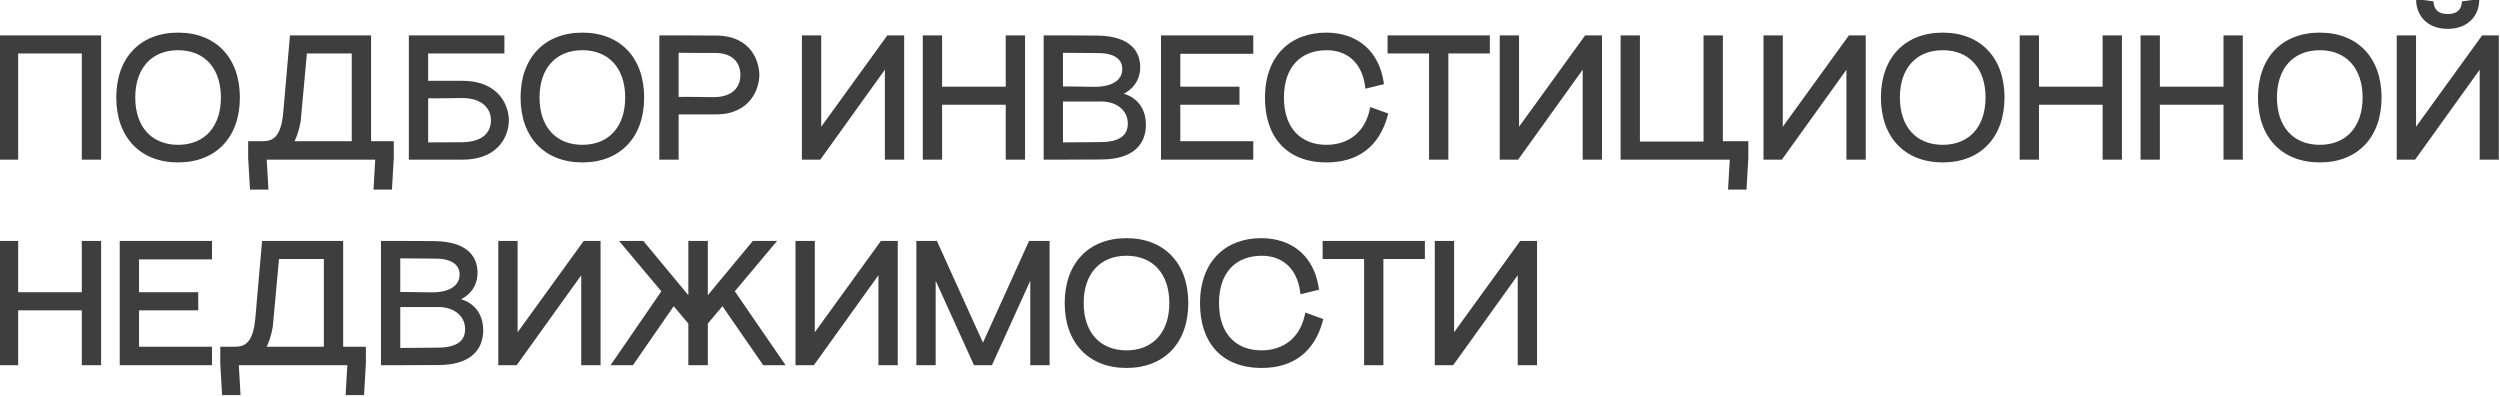 <?xml version="1.0" encoding="UTF-8"?> <svg xmlns="http://www.w3.org/2000/svg" width="523" height="83" viewBox="0 0 523 83" fill="none"><mask id="path-1-outside-1_612_43" maskUnits="userSpaceOnUse" x="-1" y="-1" width="524" height="84" fill="black"><rect fill="white" x="-1" y="-1" width="524" height="84"></rect><path d="M0.16 7.8H20.752V33H17.512V10.788H3.4V33H0.16V7.8ZM37.254 33.576C29.55 33.576 24.726 28.5 24.726 20.4C24.726 12.3 29.55 7.224 37.254 7.224C44.958 7.224 49.782 12.3 49.782 20.4C49.782 28.5 44.958 33.576 37.254 33.576ZM27.894 20.4C27.894 26.736 31.494 30.696 37.254 30.696C43.014 30.696 46.614 26.736 46.614 20.4C46.614 14.064 43.014 10.104 37.254 10.104C31.494 10.104 27.894 14.064 27.894 20.4ZM61.027 7.8H77.227V29.94H81.979V33L81.619 39.264H78.559L78.919 33H55.375L55.735 39.264H52.675L52.315 33V29.94H54.943C57.319 29.94 59.191 28.932 59.659 23.496L61.027 7.8ZM60.955 29.94H73.987V10.788H63.835L62.503 25.332C62.143 27.348 61.603 28.824 60.955 29.94ZM85.931 33V7.8H105.119V10.788H89.171V17.304H96.659C104.399 17.304 106.055 22.56 106.055 25.224C106.055 27.348 104.795 33 96.659 33H85.931ZM89.171 30.192C92.447 30.156 96.551 30.156 96.659 30.156C101.627 30.084 103.103 27.564 103.103 25.152C103.103 22.632 101.267 20.112 96.659 20.112C95.471 20.112 91.007 20.22 89.171 20.148V30.192ZM121.83 33.576C114.126 33.576 109.302 28.5 109.302 20.4C109.302 12.3 114.126 7.224 121.83 7.224C129.534 7.224 134.358 12.3 134.358 20.4C134.358 28.5 129.534 33.576 121.83 33.576ZM112.47 20.4C112.47 26.736 116.07 30.696 121.83 30.696C127.59 30.696 131.19 26.736 131.19 20.4C131.19 14.064 127.59 10.104 121.83 10.104C116.07 10.104 112.47 14.064 112.47 20.4ZM138.331 7.8H141.571L149.779 7.836C157.195 7.872 158.455 13.452 158.455 15.684C158.455 18.24 156.799 23.532 149.779 23.532H141.571V33H138.331V7.8ZM141.571 20.688C143.479 20.616 148.339 20.724 149.239 20.724C153.739 20.724 155.287 18.204 155.287 15.684C155.287 13.272 153.883 10.752 149.779 10.68C149.707 10.68 144.955 10.68 141.571 10.644V20.688ZM188.752 7.8V33H185.512V13.344L171.4 33H168.16V7.8H171.4V27.744L185.836 7.8H188.752ZM193.446 7.8H196.686V18.528H210.798V7.8H214.038V33H210.798V21.516H196.686V33H193.446V7.8ZM218.732 7.8H221.972L229.316 7.836C236.912 7.872 238.136 11.58 238.136 14.064C238.136 17.448 235.616 19.248 233.564 19.752C236.48 19.932 239.324 21.948 239.324 26.088C239.324 29.616 237.236 32.928 230.432 32.964L221.972 33H218.732V7.8ZM221.972 30.192C225.356 30.156 229.676 30.156 230.684 30.12C233.276 30.048 236.336 29.256 236.336 25.872C236.336 22.848 233.852 20.832 230.324 20.832C227.192 20.832 223.52 20.868 221.972 20.832V30.192ZM221.972 18.492C223.664 18.456 227.552 18.564 228.956 18.564C233.204 18.564 235.184 16.8 235.184 14.424C235.184 11.76 232.664 10.788 230.324 10.716C229.388 10.68 224.996 10.68 221.972 10.644V18.492ZM243.28 7.8H261.784V10.86H246.52V18.528H258.904V21.516H246.52V29.94H261.784V33H243.28V7.8ZM285.985 18.06C285.301 12.768 281.917 10.104 277.561 10.104C271.945 10.104 268.201 13.74 268.201 20.4C268.201 27.204 272.089 30.696 277.489 30.696C282.457 30.696 285.949 27.744 286.957 22.92L289.945 24C288.217 30.408 283.897 33.576 277.525 33.576C269.281 33.576 265.033 28.32 265.033 20.472C265.033 11.58 270.505 7.224 277.417 7.224C283.753 7.224 288.109 10.896 289.081 17.304L285.985 18.06ZM311.272 7.8V10.788H302.596V33H299.356V10.788H290.68V7.8H311.272ZM334.737 7.8V33H331.497V13.344L317.385 33H314.145V7.8H317.385V27.744L331.821 7.8H334.737ZM339.43 33V7.8H342.67V30.012H356.782V7.8H360.022V29.94H365.35V33L364.99 39.264H361.93L362.29 33H339.43ZM389.914 7.8V33H386.674V13.344L372.562 33H369.322V7.8H372.562V27.744L386.998 7.8H389.914ZM406.416 33.576C398.712 33.576 393.888 28.5 393.888 20.4C393.888 12.3 398.712 7.224 406.416 7.224C414.12 7.224 418.944 12.3 418.944 20.4C418.944 28.5 414.12 33.576 406.416 33.576ZM397.056 20.4C397.056 26.736 400.656 30.696 406.416 30.696C412.176 30.696 415.776 26.736 415.776 20.4C415.776 14.064 412.176 10.104 406.416 10.104C400.656 10.104 397.056 14.064 397.056 20.4ZM422.917 7.8H426.157V18.528H440.269V7.8H443.509V33H440.269V21.516H426.157V33H422.917V7.8ZM448.203 7.8H451.443V18.528H465.555V7.8H468.795V33H465.555V21.516H451.443V33H448.203V7.8ZM485.296 33.576C477.592 33.576 472.768 28.5 472.768 20.4C472.768 12.3 477.592 7.224 485.296 7.224C493 7.224 497.824 12.3 497.824 20.4C497.824 28.5 493 33.576 485.296 33.576ZM475.936 20.4C475.936 26.736 479.536 30.696 485.296 30.696C491.056 30.696 494.656 26.736 494.656 20.4C494.656 14.064 491.056 10.104 485.296 10.104C479.536 10.104 475.936 14.064 475.936 20.4ZM522.39 7.8V33H519.15V13.344L505.038 33H501.798V7.8H505.038V27.744L519.474 7.8H522.39ZM505.866 0.276L508.71 0.636C508.89 2.184 509.826 3.336 512.058 3.336C514.29 3.336 515.226 2.22 515.406 0.636L518.25 0.276C518.142 2.868 516.27 5.64 512.058 5.64C507.846 5.64 505.974 2.868 505.866 0.276ZM0.16 50.8H3.4V61.528H17.512V50.8H20.752V76H17.512V64.516H3.4V76H0.16V50.8ZM25.446 50.8H43.95V53.86H28.686V61.528H41.07V64.516H28.686V72.94H43.95V76H25.446V50.8ZM55.191 50.8H71.391V72.94H76.143V76L75.783 82.264H72.723L73.083 76H49.539L49.899 82.264H46.839L46.479 76V72.94H49.107C51.483 72.94 53.355 71.932 53.823 66.496L55.191 50.8ZM55.119 72.94H68.151V53.788H57.999L56.667 68.332C56.307 70.348 55.767 71.824 55.119 72.94ZM80.096 50.8H83.335L90.68 50.836C98.275 50.872 99.499 54.58 99.499 57.064C99.499 60.448 96.98 62.248 94.927 62.752C97.844 62.932 100.687 64.948 100.687 69.088C100.687 72.616 98.6 75.928 91.796 75.964L83.335 76H80.096V50.8ZM83.335 73.192C86.719 73.156 91.04 73.156 92.047 73.12C94.639 73.048 97.7 72.256 97.7 68.872C97.7 65.848 95.216 63.832 91.688 63.832C88.555 63.832 84.883 63.868 83.335 63.832V73.192ZM83.335 61.492C85.028 61.456 88.915 61.564 90.32 61.564C94.567 61.564 96.547 59.8 96.547 57.424C96.547 54.76 94.028 53.788 91.688 53.716C90.751 53.68 86.359 53.68 83.335 53.644V61.492ZM125.235 50.8V76H121.995V56.344L107.883 76H104.643V50.8H107.883V70.744L122.319 50.8H125.235ZM144.401 50.8H147.677V62.86L157.685 50.8H161.717L153.221 60.916L163.589 76H159.881L151.169 63.4L147.677 67.54V76H144.401V67.54L140.909 63.4L132.197 76H128.489L138.857 60.916L130.361 50.8H134.393L144.401 62.86V50.8ZM187.408 50.8V76H184.168V56.344L170.056 76H166.816V50.8H170.056V70.744L184.492 50.8H187.408ZM192.102 50.8H195.738L205.638 72.652L215.538 50.8H219.174V76H215.934V56.884L207.258 76H204.018L195.342 56.884V76H192.102V50.8ZM235.664 76.576C227.96 76.576 223.136 71.5 223.136 63.4C223.136 55.3 227.96 50.224 235.664 50.224C243.368 50.224 248.192 55.3 248.192 63.4C248.192 71.5 243.368 76.576 235.664 76.576ZM226.304 63.4C226.304 69.736 229.904 73.696 235.664 73.696C241.424 73.696 245.024 69.736 245.024 63.4C245.024 57.064 241.424 53.104 235.664 53.104C229.904 53.104 226.304 57.064 226.304 63.4ZM272.398 61.06C271.714 55.768 268.33 53.104 263.974 53.104C258.358 53.104 254.614 56.74 254.614 63.4C254.614 70.204 258.502 73.696 263.902 73.696C268.87 73.696 272.362 70.744 273.37 65.92L276.358 67C274.63 73.408 270.31 76.576 263.938 76.576C255.694 76.576 251.446 71.32 251.446 63.472C251.446 54.58 256.918 50.224 263.83 50.224C270.166 50.224 274.522 53.896 275.494 60.304L272.398 61.06ZM297.685 50.8V53.788H289.009V76H285.769V53.788H277.093V50.8H297.685ZM321.149 50.8V76H317.909V56.344L303.797 76H300.557V50.8H303.797V70.744L318.233 50.8H321.149Z"></path></mask><path d="M0.16 7.8H20.752V33H17.512V10.788H3.4V33H0.16V7.8ZM37.254 33.576C29.55 33.576 24.726 28.5 24.726 20.4C24.726 12.3 29.55 7.224 37.254 7.224C44.958 7.224 49.782 12.3 49.782 20.4C49.782 28.5 44.958 33.576 37.254 33.576ZM27.894 20.4C27.894 26.736 31.494 30.696 37.254 30.696C43.014 30.696 46.614 26.736 46.614 20.4C46.614 14.064 43.014 10.104 37.254 10.104C31.494 10.104 27.894 14.064 27.894 20.4ZM61.027 7.8H77.227V29.94H81.979V33L81.619 39.264H78.559L78.919 33H55.375L55.735 39.264H52.675L52.315 33V29.94H54.943C57.319 29.94 59.191 28.932 59.659 23.496L61.027 7.8ZM60.955 29.94H73.987V10.788H63.835L62.503 25.332C62.143 27.348 61.603 28.824 60.955 29.94ZM85.931 33V7.8H105.119V10.788H89.171V17.304H96.659C104.399 17.304 106.055 22.56 106.055 25.224C106.055 27.348 104.795 33 96.659 33H85.931ZM89.171 30.192C92.447 30.156 96.551 30.156 96.659 30.156C101.627 30.084 103.103 27.564 103.103 25.152C103.103 22.632 101.267 20.112 96.659 20.112C95.471 20.112 91.007 20.22 89.171 20.148V30.192ZM121.83 33.576C114.126 33.576 109.302 28.5 109.302 20.4C109.302 12.3 114.126 7.224 121.83 7.224C129.534 7.224 134.358 12.3 134.358 20.4C134.358 28.5 129.534 33.576 121.83 33.576ZM112.47 20.4C112.47 26.736 116.07 30.696 121.83 30.696C127.59 30.696 131.19 26.736 131.19 20.4C131.19 14.064 127.59 10.104 121.83 10.104C116.07 10.104 112.47 14.064 112.47 20.4ZM138.331 7.8H141.571L149.779 7.836C157.195 7.872 158.455 13.452 158.455 15.684C158.455 18.24 156.799 23.532 149.779 23.532H141.571V33H138.331V7.8ZM141.571 20.688C143.479 20.616 148.339 20.724 149.239 20.724C153.739 20.724 155.287 18.204 155.287 15.684C155.287 13.272 153.883 10.752 149.779 10.68C149.707 10.68 144.955 10.68 141.571 10.644V20.688ZM188.752 7.8V33H185.512V13.344L171.4 33H168.16V7.8H171.4V27.744L185.836 7.8H188.752ZM193.446 7.8H196.686V18.528H210.798V7.8H214.038V33H210.798V21.516H196.686V33H193.446V7.8ZM218.732 7.8H221.972L229.316 7.836C236.912 7.872 238.136 11.58 238.136 14.064C238.136 17.448 235.616 19.248 233.564 19.752C236.48 19.932 239.324 21.948 239.324 26.088C239.324 29.616 237.236 32.928 230.432 32.964L221.972 33H218.732V7.8ZM221.972 30.192C225.356 30.156 229.676 30.156 230.684 30.12C233.276 30.048 236.336 29.256 236.336 25.872C236.336 22.848 233.852 20.832 230.324 20.832C227.192 20.832 223.52 20.868 221.972 20.832V30.192ZM221.972 18.492C223.664 18.456 227.552 18.564 228.956 18.564C233.204 18.564 235.184 16.8 235.184 14.424C235.184 11.76 232.664 10.788 230.324 10.716C229.388 10.68 224.996 10.68 221.972 10.644V18.492ZM243.28 7.8H261.784V10.86H246.52V18.528H258.904V21.516H246.52V29.94H261.784V33H243.28V7.8ZM285.985 18.06C285.301 12.768 281.917 10.104 277.561 10.104C271.945 10.104 268.201 13.74 268.201 20.4C268.201 27.204 272.089 30.696 277.489 30.696C282.457 30.696 285.949 27.744 286.957 22.92L289.945 24C288.217 30.408 283.897 33.576 277.525 33.576C269.281 33.576 265.033 28.32 265.033 20.472C265.033 11.58 270.505 7.224 277.417 7.224C283.753 7.224 288.109 10.896 289.081 17.304L285.985 18.06ZM311.272 7.8V10.788H302.596V33H299.356V10.788H290.68V7.8H311.272ZM334.737 7.8V33H331.497V13.344L317.385 33H314.145V7.8H317.385V27.744L331.821 7.8H334.737ZM339.43 33V7.8H342.67V30.012H356.782V7.8H360.022V29.94H365.35V33L364.99 39.264H361.93L362.29 33H339.43ZM389.914 7.8V33H386.674V13.344L372.562 33H369.322V7.8H372.562V27.744L386.998 7.8H389.914ZM406.416 33.576C398.712 33.576 393.888 28.5 393.888 20.4C393.888 12.3 398.712 7.224 406.416 7.224C414.12 7.224 418.944 12.3 418.944 20.4C418.944 28.5 414.12 33.576 406.416 33.576ZM397.056 20.4C397.056 26.736 400.656 30.696 406.416 30.696C412.176 30.696 415.776 26.736 415.776 20.4C415.776 14.064 412.176 10.104 406.416 10.104C400.656 10.104 397.056 14.064 397.056 20.4ZM422.917 7.8H426.157V18.528H440.269V7.8H443.509V33H440.269V21.516H426.157V33H422.917V7.8ZM448.203 7.8H451.443V18.528H465.555V7.8H468.795V33H465.555V21.516H451.443V33H448.203V7.8ZM485.296 33.576C477.592 33.576 472.768 28.5 472.768 20.4C472.768 12.3 477.592 7.224 485.296 7.224C493 7.224 497.824 12.3 497.824 20.4C497.824 28.5 493 33.576 485.296 33.576ZM475.936 20.4C475.936 26.736 479.536 30.696 485.296 30.696C491.056 30.696 494.656 26.736 494.656 20.4C494.656 14.064 491.056 10.104 485.296 10.104C479.536 10.104 475.936 14.064 475.936 20.4ZM522.39 7.8V33H519.15V13.344L505.038 33H501.798V7.8H505.038V27.744L519.474 7.8H522.39ZM505.866 0.276L508.71 0.636C508.89 2.184 509.826 3.336 512.058 3.336C514.29 3.336 515.226 2.22 515.406 0.636L518.25 0.276C518.142 2.868 516.27 5.64 512.058 5.64C507.846 5.64 505.974 2.868 505.866 0.276ZM0.16 50.8H3.4V61.528H17.512V50.8H20.752V76H17.512V64.516H3.4V76H0.16V50.8ZM25.446 50.8H43.95V53.86H28.686V61.528H41.07V64.516H28.686V72.94H43.95V76H25.446V50.8ZM55.191 50.8H71.391V72.94H76.143V76L75.783 82.264H72.723L73.083 76H49.539L49.899 82.264H46.839L46.479 76V72.94H49.107C51.483 72.94 53.355 71.932 53.823 66.496L55.191 50.8ZM55.119 72.94H68.151V53.788H57.999L56.667 68.332C56.307 70.348 55.767 71.824 55.119 72.94ZM80.096 50.8H83.335L90.68 50.836C98.275 50.872 99.499 54.58 99.499 57.064C99.499 60.448 96.98 62.248 94.927 62.752C97.844 62.932 100.687 64.948 100.687 69.088C100.687 72.616 98.6 75.928 91.796 75.964L83.335 76H80.096V50.8ZM83.335 73.192C86.719 73.156 91.04 73.156 92.047 73.12C94.639 73.048 97.7 72.256 97.7 68.872C97.7 65.848 95.216 63.832 91.688 63.832C88.555 63.832 84.883 63.868 83.335 63.832V73.192ZM83.335 61.492C85.028 61.456 88.915 61.564 90.32 61.564C94.567 61.564 96.547 59.8 96.547 57.424C96.547 54.76 94.028 53.788 91.688 53.716C90.751 53.68 86.359 53.68 83.335 53.644V61.492ZM125.235 50.8V76H121.995V56.344L107.883 76H104.643V50.8H107.883V70.744L122.319 50.8H125.235ZM144.401 50.8H147.677V62.86L157.685 50.8H161.717L153.221 60.916L163.589 76H159.881L151.169 63.4L147.677 67.54V76H144.401V67.54L140.909 63.4L132.197 76H128.489L138.857 60.916L130.361 50.8H134.393L144.401 62.86V50.8ZM187.408 50.8V76H184.168V56.344L170.056 76H166.816V50.8H170.056V70.744L184.492 50.8H187.408ZM192.102 50.8H195.738L205.638 72.652L215.538 50.8H219.174V76H215.934V56.884L207.258 76H204.018L195.342 56.884V76H192.102V50.8ZM235.664 76.576C227.96 76.576 223.136 71.5 223.136 63.4C223.136 55.3 227.96 50.224 235.664 50.224C243.368 50.224 248.192 55.3 248.192 63.4C248.192 71.5 243.368 76.576 235.664 76.576ZM226.304 63.4C226.304 69.736 229.904 73.696 235.664 73.696C241.424 73.696 245.024 69.736 245.024 63.4C245.024 57.064 241.424 53.104 235.664 53.104C229.904 53.104 226.304 57.064 226.304 63.4ZM272.398 61.06C271.714 55.768 268.33 53.104 263.974 53.104C258.358 53.104 254.614 56.74 254.614 63.4C254.614 70.204 258.502 73.696 263.902 73.696C268.87 73.696 272.362 70.744 273.37 65.92L276.358 67C274.63 73.408 270.31 76.576 263.938 76.576C255.694 76.576 251.446 71.32 251.446 63.472C251.446 54.58 256.918 50.224 263.83 50.224C270.166 50.224 274.522 53.896 275.494 60.304L272.398 61.06ZM297.685 50.8V53.788H289.009V76H285.769V53.788H277.093V50.8H297.685ZM321.149 50.8V76H317.909V56.344L303.797 76H300.557V50.8H303.797V70.744L318.233 50.8H321.149Z" fill="#3E3E3E"></path><path d="M0.16 7.8V7.4H-0.24V7.8H0.16ZM20.752 7.8H21.152V7.4H20.752V7.8ZM20.752 33V33.4H21.152V33H20.752ZM17.512 33H17.112V33.4H17.512V33ZM17.512 10.788H17.912V10.388H17.512V10.788ZM3.4 10.788V10.388H3V10.788H3.4ZM3.4 33V33.4H3.8V33H3.4ZM0.16 33H-0.24V33.4H0.16V33ZM0.16 8.2H20.752V7.4H0.16V8.2ZM20.352 7.8V33H21.152V7.8H20.352ZM20.752 32.6H17.512V33.4H20.752V32.6ZM17.912 33V10.788H17.112V33H17.912ZM17.512 10.388H3.4V11.188H17.512V10.388ZM3 10.788V33H3.8V10.788H3ZM3.4 32.6H0.16V33.4H3.4V32.6ZM0.56 33V7.8H-0.24V33H0.56ZM37.254 33.176C33.492 33.176 30.472 31.939 28.391 29.75C26.307 27.558 25.126 24.371 25.126 20.4H24.326C24.326 24.529 25.556 27.93 27.811 30.301C30.067 32.675 33.311 33.976 37.254 33.976V33.176ZM25.126 20.4C25.126 16.429 26.307 13.242 28.391 11.05C30.472 8.861 33.492 7.624 37.254 7.624V6.824C33.311 6.824 30.067 8.125 27.811 10.499C25.556 12.87 24.326 16.271 24.326 20.4H25.126ZM37.254 7.624C41.015 7.624 44.035 8.861 46.117 11.05C48.2 13.242 49.382 16.429 49.382 20.4H50.182C50.182 16.271 48.951 12.87 46.697 10.499C44.44 8.125 41.196 6.824 37.254 6.824V7.624ZM49.382 20.4C49.382 24.371 48.2 27.558 46.117 29.75C44.035 31.939 41.015 33.176 37.254 33.176V33.976C41.196 33.976 44.44 32.675 46.697 30.301C48.951 27.93 50.182 24.529 50.182 20.4H49.382ZM27.494 20.4C27.494 23.642 28.416 26.32 30.118 28.193C31.824 30.07 34.278 31.096 37.254 31.096V30.296C34.47 30.296 32.243 29.342 30.71 27.655C29.172 25.963 28.294 23.494 28.294 20.4H27.494ZM37.254 31.096C40.23 31.096 42.684 30.07 44.39 28.193C46.092 26.32 47.014 23.642 47.014 20.4H46.214C46.214 23.494 45.336 25.963 43.798 27.655C42.264 29.342 40.038 30.296 37.254 30.296V31.096ZM47.014 20.4C47.014 17.158 46.092 14.479 44.39 12.607C42.684 10.73 40.23 9.704 37.254 9.704V10.504C40.038 10.504 42.264 11.458 43.798 13.145C45.336 14.836 46.214 17.306 46.214 20.4H47.014ZM37.254 9.704C34.278 9.704 31.824 10.73 30.118 12.607C28.416 14.479 27.494 17.158 27.494 20.4H28.294C28.294 17.306 29.172 14.836 30.71 13.145C32.243 11.458 34.47 10.504 37.254 10.504V9.704ZM61.027 7.8V7.4H60.66L60.629 7.765L61.027 7.8ZM77.227 7.8H77.627V7.4H77.227V7.8ZM77.227 29.94H76.827V30.34H77.227V29.94ZM81.979 29.94H82.379V29.54H81.979V29.94ZM81.979 33L82.378 33.023L82.379 33.011V33H81.979ZM81.619 39.264V39.664H81.997L82.018 39.287L81.619 39.264ZM78.559 39.264L78.16 39.241L78.135 39.664H78.559V39.264ZM78.919 33L79.318 33.023L79.343 32.6H78.919V33ZM55.375 33V32.6H54.951L54.976 33.023L55.375 33ZM55.735 39.264V39.664H56.159L56.134 39.241L55.735 39.264ZM52.675 39.264L52.276 39.287L52.297 39.664H52.675V39.264ZM52.315 33H51.915V33.011L51.916 33.023L52.315 33ZM52.315 29.94V29.54H51.915V29.94H52.315ZM59.659 23.496L59.261 23.461L59.261 23.462L59.659 23.496ZM60.955 29.94L60.609 29.739L60.26 30.34H60.955V29.94ZM73.987 29.94V30.34H74.387V29.94H73.987ZM73.987 10.788H74.387V10.388H73.987V10.788ZM63.835 10.788V10.388H63.47L63.437 10.752L63.835 10.788ZM62.503 25.332L62.897 25.402L62.9 25.386L62.901 25.369L62.503 25.332ZM61.027 8.2H77.227V7.4H61.027V8.2ZM76.827 7.8V29.94H77.627V7.8H76.827ZM77.227 30.34H81.979V29.54H77.227V30.34ZM81.579 29.94V33H82.379V29.94H81.579ZM81.58 32.977L81.22 39.241L82.018 39.287L82.378 33.023L81.58 32.977ZM81.619 38.864H78.559V39.664H81.619V38.864ZM78.958 39.287L79.318 33.023L78.52 32.977L78.16 39.241L78.958 39.287ZM78.919 32.6H55.375V33.4H78.919V32.6ZM54.976 33.023L55.336 39.287L56.134 39.241L55.774 32.977L54.976 33.023ZM55.735 38.864H52.675V39.664H55.735V38.864ZM53.074 39.241L52.714 32.977L51.916 33.023L52.276 39.287L53.074 39.241ZM52.715 33V29.94H51.915V33H52.715ZM52.315 30.34H54.943V29.54H52.315V30.34ZM54.943 30.34C56.188 30.34 57.386 30.074 58.316 29.021C59.226 27.993 59.821 26.276 60.057 23.53L59.261 23.462C59.029 26.152 58.454 27.657 57.717 28.492C57 29.302 56.074 29.54 54.943 29.54V30.34ZM60.057 23.531L61.425 7.835L60.629 7.765L59.261 23.461L60.057 23.531ZM60.955 30.34H73.987V29.54H60.955V30.34ZM74.387 29.94V10.788H73.587V29.94H74.387ZM73.987 10.388H63.835V11.188H73.987V10.388ZM63.437 10.752L62.105 25.296L62.901 25.369L64.233 10.825L63.437 10.752ZM62.109 25.262C61.755 27.243 61.228 28.673 60.609 29.739L61.301 30.141C61.978 28.975 62.531 27.453 62.897 25.402L62.109 25.262ZM85.931 33H85.531V33.4H85.931V33ZM85.931 7.8V7.4H85.531V7.8H85.931ZM105.119 7.8H105.519V7.4H105.119V7.8ZM105.119 10.788V11.188H105.519V10.788H105.119ZM89.171 10.788V10.388H88.771V10.788H89.171ZM89.171 17.304H88.771V17.704H89.171V17.304ZM89.171 30.192H88.771V30.596L89.176 30.592L89.171 30.192ZM96.659 30.156V30.556L96.665 30.556L96.659 30.156ZM89.171 20.148L89.187 19.748L88.771 19.732V20.148H89.171ZM86.331 33V7.8H85.531V33H86.331ZM85.931 8.2H105.119V7.4H85.931V8.2ZM104.719 7.8V10.788H105.519V7.8H104.719ZM105.119 10.388H89.171V11.188H105.119V10.388ZM88.771 10.788V17.304H89.571V10.788H88.771ZM89.171 17.704H96.659V16.904H89.171V17.704ZM96.659 17.704C100.43 17.704 102.659 18.979 103.953 20.522C105.261 22.08 105.655 23.962 105.655 25.224H106.455C106.455 23.822 106.022 21.744 104.566 20.008C103.098 18.257 100.629 16.904 96.659 16.904V17.704ZM105.655 25.224C105.655 26.224 105.355 28.072 104.095 29.66C102.85 31.229 100.624 32.6 96.659 32.6V33.4C100.831 33.4 103.303 31.945 104.722 30.157C106.125 28.388 106.455 26.348 106.455 25.224H105.655ZM96.659 32.6H85.931V33.4H96.659V32.6ZM89.176 30.592C92.449 30.556 96.551 30.556 96.659 30.556V29.756C96.552 29.756 92.445 29.756 89.167 29.792L89.176 30.592ZM96.665 30.556C99.213 30.519 100.934 29.853 102.02 28.822C103.108 27.788 103.503 26.439 103.503 25.152H102.703C102.703 26.277 102.361 27.394 101.469 28.241C100.575 29.091 99.074 29.721 96.654 29.756L96.665 30.556ZM103.503 25.152C103.503 23.794 103.007 22.421 101.879 21.392C100.752 20.363 99.035 19.712 96.659 19.712V20.512C98.891 20.512 100.397 21.121 101.34 21.982C102.282 22.843 102.703 23.99 102.703 25.152H103.503ZM96.659 19.712C95.446 19.712 91.015 19.82 89.187 19.748L89.156 20.548C91 20.62 95.497 20.512 96.659 20.512V19.712ZM88.771 20.148V30.192H89.571V20.148H88.771ZM121.83 33.176C118.069 33.176 115.048 31.939 112.967 29.75C110.883 27.558 109.702 24.371 109.702 20.4H108.902C108.902 24.529 110.133 27.93 112.387 30.301C114.644 32.675 117.887 33.976 121.83 33.976V33.176ZM109.702 20.4C109.702 16.429 110.883 13.242 112.967 11.05C115.048 8.861 118.069 7.624 121.83 7.624V6.824C117.887 6.824 114.644 8.125 112.387 10.499C110.133 12.87 108.902 16.271 108.902 20.4H109.702ZM121.83 7.624C125.591 7.624 128.612 8.861 130.693 11.05C132.777 13.242 133.958 16.429 133.958 20.4H134.758C134.758 16.271 133.527 12.87 131.273 10.499C129.016 8.125 125.773 6.824 121.83 6.824V7.624ZM133.958 20.4C133.958 24.371 132.777 27.558 130.693 29.75C128.612 31.939 125.591 33.176 121.83 33.176V33.976C125.773 33.976 129.016 32.675 131.273 30.301C133.527 27.93 134.758 24.529 134.758 20.4H133.958ZM112.07 20.4C112.07 23.642 112.992 26.32 114.694 28.193C116.4 30.07 118.854 31.096 121.83 31.096V30.296C119.046 30.296 116.82 29.342 115.286 27.655C113.748 25.963 112.87 23.494 112.87 20.4H112.07ZM121.83 31.096C124.806 31.096 127.26 30.07 128.966 28.193C130.668 26.32 131.59 23.642 131.59 20.4H130.79C130.79 23.494 129.912 25.963 128.374 27.655C126.84 29.342 124.614 30.296 121.83 30.296V31.096ZM131.59 20.4C131.59 17.158 130.668 14.479 128.966 12.607C127.26 10.73 124.806 9.704 121.83 9.704V10.504C124.614 10.504 126.84 11.458 128.374 13.145C129.912 14.836 130.79 17.306 130.79 20.4H131.59ZM121.83 9.704C118.854 9.704 116.4 10.73 114.694 12.607C112.992 14.479 112.07 17.158 112.07 20.4H112.87C112.87 17.306 113.748 14.836 115.286 13.145C116.82 11.458 119.046 10.504 121.83 10.504V9.704ZM138.331 7.8V7.4H137.931V7.8H138.331ZM141.571 7.8L141.573 7.4H141.571V7.8ZM149.779 7.836L149.781 7.436L149.781 7.436L149.779 7.836ZM141.571 23.532V23.132H141.171V23.532H141.571ZM141.571 33V33.4H141.971V33H141.571ZM138.331 33H137.931V33.4H138.331V33ZM141.571 20.688H141.171V21.103L141.586 21.088L141.571 20.688ZM149.779 10.68L149.786 10.28H149.779V10.68ZM141.571 10.644L141.575 10.244L141.171 10.24V10.644H141.571ZM138.331 8.2H141.571V7.4H138.331V8.2ZM141.569 8.2L149.777 8.236L149.781 7.436L141.573 7.4L141.569 8.2ZM149.777 8.236C153.37 8.253 155.416 9.606 156.577 11.174C157.753 12.765 158.055 14.626 158.055 15.684H158.855C158.855 14.51 158.527 12.465 157.22 10.699C155.896 8.91 153.604 7.455 149.781 7.436L149.777 8.236ZM158.055 15.684C158.055 16.892 157.66 18.761 156.435 20.319C155.224 21.859 153.175 23.132 149.779 23.132V23.932C153.404 23.932 155.692 22.559 157.064 20.814C158.422 19.087 158.855 17.032 158.855 15.684H158.055ZM149.779 23.132H141.571V23.932H149.779V23.132ZM141.171 23.532V33H141.971V23.532H141.171ZM141.571 32.6H138.331V33.4H141.571V32.6ZM138.731 33V7.8H137.931V33H138.731ZM141.586 21.088C143.486 21.016 148.315 21.124 149.239 21.124V20.324C148.363 20.324 143.472 20.216 141.556 20.288L141.586 21.088ZM149.239 21.124C151.564 21.124 153.189 20.472 154.233 19.433C155.275 18.395 155.687 17.024 155.687 15.684H154.887C154.887 16.864 154.525 18.013 153.668 18.866C152.813 19.716 151.415 20.324 149.239 20.324V21.124ZM155.687 15.684C155.687 14.405 155.315 13.066 154.367 12.034C153.413 10.996 151.922 10.318 149.786 10.28L149.772 11.08C151.74 11.114 153.003 11.732 153.778 12.575C154.558 13.424 154.887 14.552 154.887 15.684H155.687ZM149.779 10.28C149.707 10.28 144.957 10.28 141.575 10.244L141.567 11.044C144.953 11.08 149.707 11.08 149.779 11.08V10.28ZM141.171 10.644V20.688H141.971V10.644H141.171ZM188.752 7.8H189.152V7.4H188.752V7.8ZM188.752 33V33.4H189.152V33H188.752ZM185.512 33H185.112V33.4H185.512V33ZM185.512 13.344H185.912V12.101L185.188 13.111L185.512 13.344ZM171.4 33V33.4H171.606L171.725 33.233L171.4 33ZM168.16 33H167.76V33.4H168.16V33ZM168.16 7.8V7.4H167.76V7.8H168.16ZM171.4 7.8H171.8V7.4H171.4V7.8ZM171.4 27.744H171V28.979L171.724 27.979L171.4 27.744ZM185.836 7.8V7.4H185.632L185.512 7.565L185.836 7.8ZM188.352 7.8V33H189.152V7.8H188.352ZM188.752 32.6H185.512V33.4H188.752V32.6ZM185.912 33V13.344H185.112V33H185.912ZM185.188 13.111L171.076 32.767L171.725 33.233L185.837 13.577L185.188 13.111ZM171.4 32.6H168.16V33.4H171.4V32.6ZM168.56 33V7.8H167.76V33H168.56ZM168.16 8.2H171.4V7.4H168.16V8.2ZM171 7.8V27.744H171.8V7.8H171ZM171.724 27.979L186.16 8.035L185.512 7.565L171.076 27.509L171.724 27.979ZM185.836 8.2H188.752V7.4H185.836V8.2ZM193.446 7.8V7.4H193.046V7.8H193.446ZM196.686 7.8H197.086V7.4H196.686V7.8ZM196.686 18.528H196.286V18.928H196.686V18.528ZM210.798 18.528V18.928H211.198V18.528H210.798ZM210.798 7.8V7.4H210.398V7.8H210.798ZM214.038 7.8H214.438V7.4H214.038V7.8ZM214.038 33V33.4H214.438V33H214.038ZM210.798 33H210.398V33.4H210.798V33ZM210.798 21.516H211.198V21.116H210.798V21.516ZM196.686 21.516V21.116H196.286V21.516H196.686ZM196.686 33V33.4H197.086V33H196.686ZM193.446 33H193.046V33.4H193.446V33ZM193.446 8.2H196.686V7.4H193.446V8.2ZM196.286 7.8V18.528H197.086V7.8H196.286ZM196.686 18.928H210.798V18.128H196.686V18.928ZM211.198 18.528V7.8H210.398V18.528H211.198ZM210.798 8.2H214.038V7.4H210.798V8.2ZM213.638 7.8V33H214.438V7.8H213.638ZM214.038 32.6H210.798V33.4H214.038V32.6ZM211.198 33V21.516H210.398V33H211.198ZM210.798 21.116H196.686V21.916H210.798V21.116ZM196.286 21.516V33H197.086V21.516H196.286ZM196.686 32.6H193.446V33.4H196.686V32.6ZM193.846 33V7.8H193.046V33H193.846ZM218.732 7.8V7.4H218.332V7.8H218.732ZM221.972 7.8L221.974 7.4H221.972V7.8ZM229.316 7.836L229.314 8.236L229.314 8.236L229.316 7.836ZM233.564 19.752L233.469 19.363L233.539 20.151L233.564 19.752ZM230.432 32.964L230.434 33.364L230.434 33.364L230.432 32.964ZM221.972 33V33.4L221.974 33.4L221.972 33ZM218.732 33H218.332V33.4H218.732V33ZM221.972 30.192H221.572V30.596L221.976 30.592L221.972 30.192ZM230.684 30.12L230.673 29.72L230.67 29.72L230.684 30.12ZM221.972 20.832L221.981 20.432L221.572 20.423V20.832H221.972ZM221.972 18.492H221.572V18.901L221.981 18.892L221.972 18.492ZM230.324 10.716L230.309 11.116L230.312 11.116L230.324 10.716ZM221.972 10.644L221.977 10.244L221.572 10.239V10.644H221.972ZM218.732 8.2H221.972V7.4H218.732V8.2ZM221.97 8.2L229.314 8.236L229.318 7.436L221.974 7.4L221.97 8.2ZM229.314 8.236C233.053 8.254 235.139 9.175 236.293 10.316C237.446 11.456 237.736 12.883 237.736 14.064H238.536C238.536 12.761 238.214 11.092 236.856 9.748C235.499 8.405 233.175 7.454 229.318 7.436L229.314 8.236ZM237.736 14.064C237.736 17.204 235.407 18.887 233.469 19.363L233.659 20.14C235.825 19.608 238.536 17.692 238.536 14.064H237.736ZM233.539 20.151C234.917 20.236 236.262 20.754 237.259 21.722C238.25 22.684 238.924 24.116 238.924 26.088H239.724C239.724 23.92 238.976 22.274 237.816 21.148C236.662 20.028 235.127 19.448 233.589 19.353L233.539 20.151ZM238.924 26.088C238.924 27.774 238.427 29.364 237.157 30.542C235.884 31.724 233.772 32.546 230.43 32.564L230.434 33.364C233.896 33.346 236.231 32.494 237.702 31.129C239.177 29.76 239.724 27.93 239.724 26.088H238.924ZM230.43 32.564L221.97 32.6L221.974 33.4L230.434 33.364L230.43 32.564ZM221.972 32.6H218.732V33.4H221.972V32.6ZM219.132 33V7.8H218.332V33H219.132ZM221.976 30.592C225.348 30.556 229.684 30.556 230.698 30.52L230.67 29.72C229.668 29.756 225.364 29.756 221.968 29.792L221.976 30.592ZM230.695 30.52C232.015 30.483 233.508 30.264 234.682 29.584C235.888 28.887 236.736 27.715 236.736 25.872H235.936C235.936 27.413 235.254 28.329 234.282 28.892C233.279 29.472 231.945 29.685 230.673 29.72L230.695 30.52ZM236.736 25.872C236.736 24.241 236.062 22.868 234.909 21.91C233.761 20.957 232.162 20.432 230.324 20.432V21.232C232.014 21.232 233.421 21.715 234.397 22.526C235.368 23.332 235.936 24.479 235.936 25.872H236.736ZM230.324 20.432C227.182 20.432 223.523 20.468 221.981 20.432L221.963 21.232C223.517 21.268 227.202 21.232 230.324 21.232V20.432ZM221.572 20.832V30.192H222.372V20.832H221.572ZM221.981 18.892C223.674 18.856 227.522 18.964 228.956 18.964V18.164C227.582 18.164 223.654 18.056 221.964 18.092L221.981 18.892ZM228.956 18.964C231.128 18.964 232.778 18.514 233.897 17.71C235.03 16.894 235.584 15.737 235.584 14.424H234.784C234.784 15.487 234.348 16.4 233.429 17.06C232.496 17.732 231.032 18.164 228.956 18.164V18.964ZM235.584 14.424C235.584 12.94 234.87 11.91 233.846 11.26C232.841 10.623 231.548 10.354 230.336 10.316L230.312 11.116C231.441 11.15 232.577 11.403 233.417 11.936C234.238 12.456 234.784 13.244 234.784 14.424H235.584ZM230.339 10.316C229.397 10.28 224.986 10.28 221.977 10.244L221.967 11.044C225.006 11.08 229.379 11.08 230.309 11.116L230.339 10.316ZM221.572 10.644V18.492H222.372V10.644H221.572ZM243.28 7.8V7.4H242.88V7.8H243.28ZM261.784 7.8H262.184V7.4H261.784V7.8ZM261.784 10.86V11.26H262.184V10.86H261.784ZM246.52 10.86V10.46H246.12V10.86H246.52ZM246.52 18.528H246.12V18.928H246.52V18.528ZM258.904 18.528H259.304V18.128H258.904V18.528ZM258.904 21.516V21.916H259.304V21.516H258.904ZM246.52 21.516V21.116H246.12V21.516H246.52ZM246.52 29.94H246.12V30.34H246.52V29.94ZM261.784 29.94H262.184V29.54H261.784V29.94ZM261.784 33V33.4H262.184V33H261.784ZM243.28 33H242.88V33.4H243.28V33ZM243.28 8.2H261.784V7.4H243.28V8.2ZM261.384 7.8V10.86H262.184V7.8H261.384ZM261.784 10.46H246.52V11.26H261.784V10.46ZM246.12 10.86V18.528H246.92V10.86H246.12ZM246.52 18.928H258.904V18.128H246.52V18.928ZM258.504 18.528V21.516H259.304V18.528H258.504ZM258.904 21.116H246.52V21.916H258.904V21.116ZM246.12 21.516V29.94H246.92V21.516H246.12ZM246.52 30.34H261.784V29.54H246.52V30.34ZM261.384 29.94V33H262.184V29.94H261.384ZM261.784 32.6H243.28V33.4H261.784V32.6ZM243.68 33V7.8H242.88V33H243.68ZM285.985 18.06L285.588 18.111L285.645 18.555L286.08 18.449L285.985 18.06ZM286.957 22.92L287.093 22.544L286.659 22.387L286.565 22.838L286.957 22.92ZM289.945 24L290.331 24.104L290.427 23.749L290.081 23.624L289.945 24ZM289.081 17.304L289.176 17.693L289.531 17.606L289.476 17.244L289.081 17.304ZM286.382 18.009C286.03 15.287 284.977 13.203 283.417 11.8C281.857 10.397 279.822 9.704 277.561 9.704V10.504C279.656 10.504 281.491 11.143 282.882 12.395C284.274 13.647 285.256 15.541 285.588 18.111L286.382 18.009ZM277.561 9.704C274.664 9.704 272.211 10.644 270.483 12.48C268.758 14.314 267.801 16.996 267.801 20.4H268.601C268.601 17.144 269.515 14.678 271.066 13.029C272.615 11.382 274.841 10.504 277.561 10.504V9.704ZM267.801 20.4C267.801 23.878 268.796 26.56 270.531 28.376C272.267 30.193 274.701 31.096 277.489 31.096V30.296C274.876 30.296 272.667 29.453 271.109 27.823C269.55 26.192 268.601 23.726 268.601 20.4H267.801ZM277.489 31.096C280.054 31.096 282.263 30.332 283.963 28.925C285.662 27.518 286.829 25.489 287.348 23.002L286.565 22.838C286.077 25.174 284.993 27.034 283.453 28.309C281.913 29.584 279.891 30.296 277.489 30.296V31.096ZM286.821 23.296L289.809 24.376L290.081 23.624L287.093 22.544L286.821 23.296ZM289.559 23.896C288.712 27.034 287.242 29.344 285.234 30.873C283.226 32.401 280.644 33.176 277.525 33.176V33.976C280.778 33.976 283.542 33.166 285.719 31.509C287.896 29.852 289.449 27.374 290.331 24.104L289.559 23.896ZM277.525 33.176C273.491 33.176 270.485 31.893 268.483 29.698C266.476 27.496 265.433 24.327 265.433 20.472H264.633C264.633 24.465 265.714 27.848 267.892 30.236C270.075 32.631 273.314 33.976 277.525 33.976V33.176ZM265.433 20.472C265.433 16.11 266.773 12.909 268.914 10.798C271.057 8.686 274.044 7.624 277.417 7.624V6.824C273.877 6.824 270.673 7.94 268.352 10.229C266.029 12.519 264.633 15.942 264.633 20.472H265.433ZM277.417 7.624C280.506 7.624 283.082 8.518 285 10.165C286.918 11.811 288.211 14.238 288.685 17.364L289.476 17.244C288.978 13.962 287.608 11.349 285.521 9.557C283.434 7.766 280.663 6.824 277.417 6.824V7.624ZM288.986 16.915L285.89 17.671L286.08 18.449L289.176 17.693L288.986 16.915ZM311.272 7.8H311.672V7.4H311.272V7.8ZM311.272 10.788V11.188H311.672V10.788H311.272ZM302.596 10.788V10.388H302.196V10.788H302.596ZM302.596 33V33.4H302.996V33H302.596ZM299.356 33H298.956V33.4H299.356V33ZM299.356 10.788H299.756V10.388H299.356V10.788ZM290.68 10.788H290.28V11.188H290.68V10.788ZM290.68 7.8V7.4H290.28V7.8H290.68ZM310.872 7.8V10.788H311.672V7.8H310.872ZM311.272 10.388H302.596V11.188H311.272V10.388ZM302.196 10.788V33H302.996V10.788H302.196ZM302.596 32.6H299.356V33.4H302.596V32.6ZM299.756 33V10.788H298.956V33H299.756ZM299.356 10.388H290.68V11.188H299.356V10.388ZM291.08 10.788V7.8H290.28V10.788H291.08ZM290.68 8.2H311.272V7.4H290.68V8.2ZM334.737 7.8H335.137V7.4H334.737V7.8ZM334.737 33V33.4H335.137V33H334.737ZM331.497 33H331.097V33.4H331.497V33ZM331.497 13.344H331.897V12.101L331.172 13.111L331.497 13.344ZM317.385 33V33.4H317.59L317.71 33.233L317.385 33ZM314.145 33H313.745V33.4H314.145V33ZM314.145 7.8V7.4H313.745V7.8H314.145ZM317.385 7.8H317.785V7.4H317.385V7.8ZM317.385 27.744H316.985V28.979L317.709 27.979L317.385 27.744ZM331.821 7.8V7.4H331.616L331.497 7.565L331.821 7.8ZM334.337 7.8V33H335.137V7.8H334.337ZM334.737 32.6H331.497V33.4H334.737V32.6ZM331.897 33V13.344H331.097V33H331.897ZM331.172 13.111L317.06 32.767L317.71 33.233L331.822 13.577L331.172 13.111ZM317.385 32.6H314.145V33.4H317.385V32.6ZM314.545 33V7.8H313.745V33H314.545ZM314.145 8.2H317.385V7.4H314.145V8.2ZM316.985 7.8V27.744H317.785V7.8H316.985ZM317.709 27.979L332.145 8.035L331.497 7.565L317.061 27.509L317.709 27.979ZM331.821 8.2H334.737V7.4H331.821V8.2ZM339.43 33H339.03V33.4H339.43V33ZM339.43 7.8V7.4H339.03V7.8H339.43ZM342.67 7.8H343.07V7.4H342.67V7.8ZM342.67 30.012H342.27V30.412H342.67V30.012ZM356.782 30.012V30.412H357.182V30.012H356.782ZM356.782 7.8V7.4H356.382V7.8H356.782ZM360.022 7.8H360.422V7.4H360.022V7.8ZM360.022 29.94H359.622V30.34H360.022V29.94ZM365.35 29.94H365.75V29.54H365.35V29.94ZM365.35 33L365.75 33.023L365.75 33.011V33H365.35ZM364.99 39.264V39.664H365.368L365.39 39.287L364.99 39.264ZM361.93 39.264L361.531 39.241L361.507 39.664H361.93V39.264ZM362.29 33L362.69 33.023L362.714 32.6H362.29V33ZM339.83 33V7.8H339.03V33H339.83ZM339.43 8.2H342.67V7.4H339.43V8.2ZM342.27 7.8V30.012H343.07V7.8H342.27ZM342.67 30.412H356.782V29.612H342.67V30.412ZM357.182 30.012V7.8H356.382V30.012H357.182ZM356.782 8.2H360.022V7.4H356.782V8.2ZM359.622 7.8V29.94H360.422V7.8H359.622ZM360.022 30.34H365.35V29.54H360.022V30.34ZM364.95 29.94V33H365.75V29.94H364.95ZM364.951 32.977L364.591 39.241L365.39 39.287L365.75 33.023L364.951 32.977ZM364.99 38.864H361.93V39.664H364.99V38.864ZM362.33 39.287L362.69 33.023L361.891 32.977L361.531 39.241L362.33 39.287ZM362.29 32.6H339.43V33.4H362.29V32.6ZM389.914 7.8H390.314V7.4H389.914V7.8ZM389.914 33V33.4H390.314V33H389.914ZM386.674 33H386.274V33.4H386.674V33ZM386.674 13.344H387.074V12.101L386.349 13.111L386.674 13.344ZM372.562 33V33.4H372.767L372.887 33.233L372.562 33ZM369.322 33H368.922V33.4H369.322V33ZM369.322 7.8V7.4H368.922V7.8H369.322ZM372.562 7.8H372.962V7.4H372.562V7.8ZM372.562 27.744H372.162V28.979L372.886 27.979L372.562 27.744ZM386.998 7.8V7.4H386.793L386.674 7.565L386.998 7.8ZM389.514 7.8V33H390.314V7.8H389.514ZM389.914 32.6H386.674V33.4H389.914V32.6ZM387.074 33V13.344H386.274V33H387.074ZM386.349 13.111L372.237 32.767L372.887 33.233L386.999 13.577L386.349 13.111ZM372.562 32.6H369.322V33.4H372.562V32.6ZM369.722 33V7.8H368.922V33H369.722ZM369.322 8.2H372.562V7.4H369.322V8.2ZM372.162 7.8V27.744H372.962V7.8H372.162ZM372.886 27.979L387.322 8.035L386.674 7.565L372.238 27.509L372.886 27.979ZM386.998 8.2H389.914V7.4H386.998V8.2ZM406.416 33.176C402.654 33.176 399.634 31.939 397.552 29.75C395.469 27.558 394.288 24.371 394.288 20.4H393.488C393.488 24.529 394.718 27.93 396.973 30.301C399.229 32.675 402.473 33.976 406.416 33.976V33.176ZM394.288 20.4C394.288 16.429 395.469 13.242 397.552 11.05C399.634 8.861 402.654 7.624 406.416 7.624V6.824C402.473 6.824 399.229 8.125 396.973 10.499C394.718 12.87 393.488 16.271 393.488 20.4H394.288ZM406.416 7.624C410.177 7.624 413.197 8.861 415.279 11.05C417.362 13.242 418.544 16.429 418.544 20.4H419.344C419.344 16.271 418.113 12.87 415.858 10.499C413.602 8.125 410.358 6.824 406.416 6.824V7.624ZM418.544 20.4C418.544 24.371 417.362 27.558 415.279 29.75C413.197 31.939 410.177 33.176 406.416 33.176V33.976C410.358 33.976 413.602 32.675 415.858 30.301C418.113 27.93 419.344 24.529 419.344 20.4H418.544ZM396.656 20.4C396.656 23.642 397.577 26.32 399.28 28.193C400.986 30.07 403.439 31.096 406.416 31.096V30.296C403.632 30.296 401.405 29.342 399.871 27.655C398.334 25.963 397.456 23.494 397.456 20.4H396.656ZM406.416 31.096C409.392 31.096 411.845 30.07 413.551 28.193C415.254 26.32 416.176 23.642 416.176 20.4H415.376C415.376 23.494 414.497 25.963 412.96 27.655C411.426 29.342 409.199 30.296 406.416 30.296V31.096ZM416.176 20.4C416.176 17.158 415.254 14.479 413.551 12.607C411.845 10.73 409.392 9.704 406.416 9.704V10.504C409.199 10.504 411.426 11.458 412.96 13.145C414.497 14.836 415.376 17.306 415.376 20.4H416.176ZM406.416 9.704C403.439 9.704 400.986 10.73 399.28 12.607C397.577 14.479 396.656 17.158 396.656 20.4H397.456C397.456 17.306 398.334 14.836 399.871 13.145C401.405 11.458 403.632 10.504 406.416 10.504V9.704ZM422.917 7.8V7.4H422.517V7.8H422.917ZM426.157 7.8H426.557V7.4H426.157V7.8ZM426.157 18.528H425.757V18.928H426.157V18.528ZM440.269 18.528V18.928H440.669V18.528H440.269ZM440.269 7.8V7.4H439.869V7.8H440.269ZM443.509 7.8H443.909V7.4H443.509V7.8ZM443.509 33V33.4H443.909V33H443.509ZM440.269 33H439.869V33.4H440.269V33ZM440.269 21.516H440.669V21.116H440.269V21.516ZM426.157 21.516V21.116H425.757V21.516H426.157ZM426.157 33V33.4H426.557V33H426.157ZM422.917 33H422.517V33.4H422.917V33ZM422.917 8.2H426.157V7.4H422.917V8.2ZM425.757 7.8V18.528H426.557V7.8H425.757ZM426.157 18.928H440.269V18.128H426.157V18.928ZM440.669 18.528V7.8H439.869V18.528H440.669ZM440.269 8.2H443.509V7.4H440.269V8.2ZM443.109 7.8V33H443.909V7.8H443.109ZM443.509 32.6H440.269V33.4H443.509V32.6ZM440.669 33V21.516H439.869V33H440.669ZM440.269 21.116H426.157V21.916H440.269V21.116ZM425.757 21.516V33H426.557V21.516H425.757ZM426.157 32.6H422.917V33.4H426.157V32.6ZM423.317 33V7.8H422.517V33H423.317ZM448.203 7.8V7.4H447.803V7.8H448.203ZM451.443 7.8H451.843V7.4H451.443V7.8ZM451.443 18.528H451.043V18.928H451.443V18.528ZM465.555 18.528V18.928H465.955V18.528H465.555ZM465.555 7.8V7.4H465.155V7.8H465.555ZM468.795 7.8H469.195V7.4H468.795V7.8ZM468.795 33V33.4H469.195V33H468.795ZM465.555 33H465.155V33.4H465.555V33ZM465.555 21.516H465.955V21.116H465.555V21.516ZM451.443 21.516V21.116H451.043V21.516H451.443ZM451.443 33V33.4H451.843V33H451.443ZM448.203 33H447.803V33.4H448.203V33ZM448.203 8.2H451.443V7.4H448.203V8.2ZM451.043 7.8V18.528H451.843V7.8H451.043ZM451.443 18.928H465.555V18.128H451.443V18.928ZM465.955 18.528V7.8H465.155V18.528H465.955ZM465.555 8.2H468.795V7.4H465.555V8.2ZM468.395 7.8V33H469.195V7.8H468.395ZM468.795 32.6H465.555V33.4H468.795V32.6ZM465.955 33V21.516H465.155V33H465.955ZM465.555 21.116H451.443V21.916H465.555V21.116ZM451.043 21.516V33H451.843V21.516H451.043ZM451.443 32.6H448.203V33.4H451.443V32.6ZM448.603 33V7.8H447.803V33H448.603ZM485.296 33.176C481.535 33.176 478.515 31.939 476.433 29.75C474.35 27.558 473.168 24.371 473.168 20.4H472.368C472.368 24.529 473.599 27.93 475.853 30.301C478.11 32.675 481.354 33.976 485.296 33.976V33.176ZM473.168 20.4C473.168 16.429 474.35 13.242 476.433 11.05C478.515 8.861 481.535 7.624 485.296 7.624V6.824C481.354 6.824 478.11 8.125 475.853 10.499C473.599 12.87 472.368 16.271 472.368 20.4H473.168ZM485.296 7.624C489.058 7.624 492.078 8.861 494.159 11.05C496.243 13.242 497.424 16.429 497.424 20.4H498.224C498.224 16.271 496.994 12.87 494.739 10.499C492.483 8.125 489.239 6.824 485.296 6.824V7.624ZM497.424 20.4C497.424 24.371 496.243 27.558 494.159 29.75C492.078 31.939 489.058 33.176 485.296 33.176V33.976C489.239 33.976 492.483 32.675 494.739 30.301C496.994 27.93 498.224 24.529 498.224 20.4H497.424ZM475.536 20.4C475.536 23.642 476.458 26.32 478.16 28.193C479.867 30.07 482.32 31.096 485.296 31.096V30.296C482.512 30.296 480.286 29.342 478.752 27.655C477.215 25.963 476.336 23.494 476.336 20.4H475.536ZM485.296 31.096C488.272 31.096 490.726 30.07 492.432 28.193C494.135 26.32 495.056 23.642 495.056 20.4H494.256C494.256 23.494 493.378 25.963 491.84 27.655C490.307 29.342 488.08 30.296 485.296 30.296V31.096ZM495.056 20.4C495.056 17.158 494.135 14.479 492.432 12.607C490.726 10.73 488.272 9.704 485.296 9.704V10.504C488.08 10.504 490.307 11.458 491.84 13.145C493.378 14.836 494.256 17.306 494.256 20.4H495.056ZM485.296 9.704C482.32 9.704 479.867 10.73 478.16 12.607C476.458 14.479 475.536 17.158 475.536 20.4H476.336C476.336 17.306 477.215 14.836 478.752 13.145C480.286 11.458 482.512 10.504 485.296 10.504V9.704ZM522.39 7.8H522.79V7.4H522.39V7.8ZM522.39 33V33.4H522.79V33H522.39ZM519.15 33H518.75V33.4H519.15V33ZM519.15 13.344H519.55V12.101L518.825 13.111L519.15 13.344ZM505.038 33V33.4H505.243L505.362 33.233L505.038 33ZM501.798 33H501.398V33.4H501.798V33ZM501.798 7.8V7.4H501.398V7.8H501.798ZM505.038 7.8H505.438V7.4H505.038V7.8ZM505.038 27.744H504.638V28.979L505.362 27.979L505.038 27.744ZM519.474 7.8V7.4H519.269L519.149 7.565L519.474 7.8ZM505.866 0.276L505.916 -0.121L505.446 -0.18L505.466 0.293L505.866 0.276ZM508.71 0.636L509.107 0.59L509.071 0.279L508.76 0.239L508.71 0.636ZM515.406 0.636L515.355 0.239L515.044 0.279L515.008 0.591L515.406 0.636ZM518.25 0.276L518.649 0.293L518.669 -0.18L518.199 -0.121L518.25 0.276ZM521.99 7.8V33H522.79V7.8H521.99ZM522.39 32.6H519.15V33.4H522.39V32.6ZM519.55 33V13.344H518.75V33H519.55ZM518.825 13.111L504.713 32.767L505.362 33.233L519.474 13.577L518.825 13.111ZM505.038 32.6H501.798V33.4H505.038V32.6ZM502.198 33V7.8H501.398V33H502.198ZM501.798 8.2H505.038V7.4H501.798V8.2ZM504.638 7.8V27.744H505.438V7.8H504.638ZM505.362 27.979L519.798 8.035L519.149 7.565L504.713 27.509L505.362 27.979ZM519.474 8.2H522.39V7.4H519.474V8.2ZM505.815 0.673L508.659 1.033L508.76 0.239L505.916 -0.121L505.815 0.673ZM508.312 0.682C508.41 1.522 508.719 2.299 509.347 2.864C509.975 3.429 510.873 3.736 512.058 3.736V2.936C511.01 2.936 510.324 2.667 509.881 2.269C509.438 1.871 509.189 1.298 509.107 0.59L508.312 0.682ZM512.058 3.736C513.238 3.736 514.137 3.44 514.767 2.879C515.397 2.317 515.706 1.538 515.803 0.681L515.008 0.591C514.925 1.318 514.676 1.889 514.235 2.281C513.794 2.674 513.109 2.936 512.058 2.936V3.736ZM515.456 1.033L518.3 0.673L518.199 -0.121L515.355 0.239L515.456 1.033ZM517.85 0.259C517.799 1.468 517.338 2.711 516.408 3.648C515.485 4.581 514.07 5.24 512.058 5.24V6.04C514.257 6.04 515.884 5.313 516.977 4.212C518.063 3.115 518.592 1.676 518.649 0.293L517.85 0.259ZM512.058 5.24C510.045 5.24 508.63 4.581 507.707 3.648C506.777 2.711 506.316 1.468 506.265 0.259L505.466 0.293C505.523 1.676 506.052 3.115 507.138 4.212C508.231 5.313 509.858 6.04 512.058 6.04V5.24ZM0.16 50.8V50.4H-0.24V50.8H0.16ZM3.4 50.8H3.8V50.4H3.4V50.8ZM3.4 61.528H3V61.928H3.4V61.528ZM17.512 61.528V61.928H17.912V61.528H17.512ZM17.512 50.8V50.4H17.112V50.8H17.512ZM20.752 50.8H21.152V50.4H20.752V50.8ZM20.752 76V76.4H21.152V76H20.752ZM17.512 76H17.112V76.4H17.512V76ZM17.512 64.516H17.912V64.116H17.512V64.516ZM3.4 64.516V64.116H3V64.516H3.4ZM3.4 76V76.4H3.8V76H3.4ZM0.16 76H-0.24V76.4H0.16V76ZM0.16 51.2H3.4V50.4H0.16V51.2ZM3 50.8V61.528H3.8V50.8H3ZM3.4 61.928H17.512V61.128H3.4V61.928ZM17.912 61.528V50.8H17.112V61.528H17.912ZM17.512 51.2H20.752V50.4H17.512V51.2ZM20.352 50.8V76H21.152V50.8H20.352ZM20.752 75.6H17.512V76.4H20.752V75.6ZM17.912 76V64.516H17.112V76H17.912ZM17.512 64.116H3.4V64.916H17.512V64.116ZM3 64.516V76H3.8V64.516H3ZM3.4 75.6H0.16V76.4H3.4V75.6ZM0.56 76V50.8H-0.24V76H0.56ZM25.446 50.8V50.4H25.046V50.8H25.446ZM43.95 50.8H44.35V50.4H43.95V50.8ZM43.95 53.86V54.26H44.35V53.86H43.95ZM28.686 53.86V53.46H28.286V53.86H28.686ZM28.686 61.528H28.286V61.928H28.686V61.528ZM41.07 61.528H41.47V61.128H41.07V61.528ZM41.07 64.516V64.916H41.47V64.516H41.07ZM28.686 64.516V64.116H28.286V64.516H28.686ZM28.686 72.94H28.286V73.34H28.686V72.94ZM43.95 72.94H44.35V72.54H43.95V72.94ZM43.95 76V76.4H44.35V76H43.95ZM25.446 76H25.046V76.4H25.446V76ZM25.446 51.2H43.95V50.4H25.446V51.2ZM43.55 50.8V53.86H44.35V50.8H43.55ZM43.95 53.46H28.686V54.26H43.95V53.46ZM28.286 53.86V61.528H29.086V53.86H28.286ZM28.686 61.928H41.07V61.128H28.686V61.928ZM40.67 61.528V64.516H41.47V61.528H40.67ZM41.07 64.116H28.686V64.916H41.07V64.116ZM28.286 64.516V72.94H29.086V64.516H28.286ZM28.686 73.34H43.95V72.54H28.686V73.34ZM43.55 72.94V76H44.35V72.94H43.55ZM43.95 75.6H25.446V76.4H43.95V75.6ZM25.846 76V50.8H25.046V76H25.846ZM55.191 50.8V50.4H54.824L54.793 50.765L55.191 50.8ZM71.391 50.8H71.791V50.4H71.391V50.8ZM71.391 72.94H70.991V73.34H71.391V72.94ZM76.143 72.94H76.543V72.54H76.143V72.94ZM76.143 76L76.542 76.023L76.543 76.011V76H76.143ZM75.783 82.264V82.664H76.161L76.182 82.287L75.783 82.264ZM72.723 82.264L72.324 82.241L72.299 82.664H72.723V82.264ZM73.083 76L73.482 76.023L73.507 75.6H73.083V76ZM49.539 76V75.6H49.115L49.14 76.023L49.539 76ZM49.899 82.264V82.664H50.323L50.298 82.241L49.899 82.264ZM46.839 82.264L46.44 82.287L46.461 82.664H46.839V82.264ZM46.479 76H46.079V76.011L46.08 76.023L46.479 76ZM46.479 72.94V72.54H46.079V72.94H46.479ZM53.823 66.496L53.425 66.461L53.425 66.462L53.823 66.496ZM55.119 72.94L54.773 72.739L54.424 73.34H55.119V72.94ZM68.151 72.94V73.34H68.551V72.94H68.151ZM68.151 53.788H68.551V53.388H68.151V53.788ZM57.999 53.788V53.388H57.634L57.601 53.752L57.999 53.788ZM56.667 68.332L57.061 68.402L57.064 68.385L57.065 68.368L56.667 68.332ZM55.191 51.2H71.391V50.4H55.191V51.2ZM70.991 50.8V72.94H71.791V50.8H70.991ZM71.391 73.34H76.143V72.54H71.391V73.34ZM75.743 72.94V76H76.543V72.94H75.743ZM75.744 75.977L75.384 82.241L76.182 82.287L76.542 76.023L75.744 75.977ZM75.783 81.864H72.723V82.664H75.783V81.864ZM73.122 82.287L73.482 76.023L72.684 75.977L72.324 82.241L73.122 82.287ZM73.083 75.6H49.539V76.4H73.083V75.6ZM49.14 76.023L49.5 82.287L50.298 82.241L49.938 75.977L49.14 76.023ZM49.899 81.864H46.839V82.664H49.899V81.864ZM47.238 82.241L46.878 75.977L46.08 76.023L46.44 82.287L47.238 82.241ZM46.879 76V72.94H46.079V76H46.879ZM46.479 73.34H49.107V72.54H46.479V73.34ZM49.107 73.34C50.352 73.34 51.55 73.074 52.48 72.021C53.39 70.993 53.985 69.276 54.222 66.53L53.425 66.462C53.193 69.152 52.618 70.657 51.881 71.492C51.164 72.302 50.238 72.54 49.107 72.54V73.34ZM54.222 66.531L55.59 50.835L54.793 50.765L53.425 66.461L54.222 66.531ZM55.119 73.34H68.151V72.54H55.119V73.34ZM68.551 72.94V53.788H67.751V72.94H68.551ZM68.151 53.388H57.999V54.188H68.151V53.388ZM57.601 53.752L56.269 68.296L57.065 68.368L58.397 53.825L57.601 53.752ZM56.273 68.262C55.919 70.243 55.392 71.673 54.773 72.739L55.465 73.141C56.142 71.975 56.695 70.453 57.061 68.402L56.273 68.262ZM80.096 50.8V50.4H79.695V50.8H80.096ZM83.335 50.8L83.337 50.4H83.335V50.8ZM90.68 50.836L90.677 51.236L90.678 51.236L90.68 50.836ZM94.927 62.752L94.832 62.364L94.903 63.151L94.927 62.752ZM91.796 75.964L91.797 76.364L91.798 76.364L91.796 75.964ZM83.335 76V76.4L83.337 76.4L83.335 76ZM80.096 76H79.695V76.4H80.096V76ZM83.335 73.192H82.936V73.596L83.34 73.592L83.335 73.192ZM92.047 73.12L92.036 72.72L92.033 72.72L92.047 73.12ZM83.335 63.832L83.345 63.432L82.936 63.423V63.832H83.335ZM83.335 61.492H82.936V61.901L83.344 61.892L83.335 61.492ZM91.688 53.716L91.672 54.116L91.675 54.116L91.688 53.716ZM83.335 53.644L83.34 53.244L82.936 53.239V53.644H83.335ZM80.096 51.2H83.335V50.4H80.096V51.2ZM83.334 51.2L90.677 51.236L90.681 50.436L83.337 50.4L83.334 51.2ZM90.678 51.236C94.416 51.254 96.503 52.175 97.657 53.316C98.809 54.456 99.1 55.883 99.1 57.064H99.9C99.9 55.761 99.578 54.092 98.219 52.748C96.862 51.405 94.538 50.454 90.681 50.436L90.678 51.236ZM99.1 57.064C99.1 60.205 96.77 61.888 94.832 62.364L95.023 63.141C97.189 62.608 99.9 60.691 99.9 57.064H99.1ZM94.903 63.151C96.28 63.236 97.625 63.754 98.622 64.722C99.613 65.684 100.287 67.116 100.287 69.088H101.087C101.087 66.92 100.339 65.274 99.18 64.148C98.026 63.028 96.491 62.448 94.952 62.353L94.903 63.151ZM100.287 69.088C100.287 70.774 99.79 72.364 98.521 73.542C97.247 74.724 95.136 75.546 91.793 75.564L91.798 76.364C95.259 76.346 97.594 75.494 99.065 74.129C100.54 72.76 101.087 70.93 101.087 69.088H100.287ZM91.794 75.564L83.334 75.6L83.337 76.4L91.797 76.364L91.794 75.564ZM83.335 75.6H80.096V76.4H83.335V75.6ZM80.496 76V50.8H79.695V76H80.496ZM83.34 73.592C86.711 73.556 91.048 73.556 92.062 73.52L92.033 72.72C91.031 72.756 86.728 72.756 83.331 72.792L83.34 73.592ZM92.059 73.52C93.378 73.483 94.871 73.264 96.046 72.584C97.251 71.887 98.1 70.715 98.1 68.872H97.299C97.299 70.413 96.617 71.329 95.645 71.892C94.642 72.472 93.308 72.685 92.036 72.72L92.059 73.52ZM98.1 68.872C98.1 67.241 97.426 65.868 96.272 64.91C95.124 63.957 93.525 63.432 91.688 63.432V64.232C93.378 64.232 94.784 64.715 95.761 65.526C96.731 66.332 97.299 67.479 97.299 68.872H98.1ZM91.688 63.432C88.546 63.432 84.887 63.468 83.345 63.432L83.326 64.232C84.88 64.268 88.565 64.232 91.688 64.232V63.432ZM82.936 63.832V73.192H83.736V63.832H82.936ZM83.344 61.892C85.037 61.856 88.885 61.964 90.32 61.964V61.164C88.946 61.164 85.018 61.056 83.327 61.092L83.344 61.892ZM90.32 61.964C92.491 61.964 94.142 61.514 95.26 60.71C96.394 59.894 96.948 58.737 96.948 57.424H96.147C96.147 58.487 95.711 59.4 94.793 60.06C93.859 60.732 92.395 61.164 90.32 61.164V61.964ZM96.948 57.424C96.948 55.94 96.234 54.91 95.209 54.26C94.205 53.623 92.911 53.353 91.7 53.316L91.675 54.116C92.804 54.151 93.94 54.403 94.781 54.936C95.601 55.456 96.147 56.244 96.147 57.424H96.948ZM91.703 53.316C90.761 53.28 86.35 53.28 83.34 53.244L83.331 54.044C86.369 54.08 90.742 54.08 91.672 54.116L91.703 53.316ZM82.936 53.644V61.492H83.736V53.644H82.936ZM125.235 50.8H125.635V50.4H125.235V50.8ZM125.235 76V76.4H125.635V76H125.235ZM121.995 76H121.595V76.4H121.995V76ZM121.995 56.344H122.395V55.101L121.67 56.111L121.995 56.344ZM107.883 76V76.4H108.088L108.208 76.233L107.883 76ZM104.643 76H104.243V76.4H104.643V76ZM104.643 50.8V50.4H104.243V50.8H104.643ZM107.883 50.8H108.283V50.4H107.883V50.8ZM107.883 70.744H107.483V71.979L108.207 70.978L107.883 70.744ZM122.319 50.8V50.4H122.115L121.995 50.566L122.319 50.8ZM124.835 50.8V76H125.635V50.8H124.835ZM125.235 75.6H121.995V76.4H125.235V75.6ZM122.395 76V56.344H121.595V76H122.395ZM121.67 56.111L107.558 75.767L108.208 76.233L122.32 56.577L121.67 56.111ZM107.883 75.6H104.643V76.4H107.883V75.6ZM105.043 76V50.8H104.243V76H105.043ZM104.643 51.2H107.883V50.4H104.643V51.2ZM107.483 50.8V70.744H108.283V50.8H107.483ZM108.207 70.978L122.643 51.035L121.995 50.566L107.559 70.51L108.207 70.978ZM122.319 51.2H125.235V50.4H122.319V51.2ZM144.401 50.8V50.4H144.001V50.8H144.401ZM147.677 50.8H148.077V50.4H147.677V50.8ZM147.677 62.86H147.277V63.968L147.985 63.115L147.677 62.86ZM157.685 50.8V50.4H157.497L157.377 50.545L157.685 50.8ZM161.717 50.8L162.023 51.057L162.575 50.4H161.717V50.8ZM153.221 60.916L152.914 60.659L152.719 60.892L152.891 61.143L153.221 60.916ZM163.589 76V76.4H164.349L163.918 75.773L163.589 76ZM159.881 76L159.552 76.228L159.671 76.4H159.881V76ZM151.169 63.4L151.498 63.172L151.2 62.742L150.863 63.142L151.169 63.4ZM147.677 67.54L147.371 67.282L147.277 67.394V67.54H147.677ZM147.677 76V76.4H148.077V76H147.677ZM144.401 76H144.001V76.4H144.401V76ZM144.401 67.54H144.801V67.394L144.707 67.282L144.401 67.54ZM140.909 63.4L141.215 63.142L140.877 62.742L140.58 63.172L140.909 63.4ZM132.197 76V76.4H132.406L132.526 76.228L132.197 76ZM128.489 76L128.159 75.773L127.728 76.4H128.489V76ZM138.857 60.916L139.186 61.143L139.359 60.892L139.163 60.659L138.857 60.916ZM130.361 50.8V50.4H129.502L130.054 51.057L130.361 50.8ZM134.393 50.8L134.701 50.545L134.581 50.4H134.393V50.8ZM144.401 62.86L144.093 63.115L144.801 63.968V62.86H144.401ZM144.401 51.2H147.677V50.4H144.401V51.2ZM147.277 50.8V62.86H148.077V50.8H147.277ZM147.985 63.115L157.993 51.055L157.377 50.545L147.369 62.605L147.985 63.115ZM157.685 51.2H161.717V50.4H157.685V51.2ZM161.41 50.543L152.914 60.659L153.527 61.173L162.023 51.057L161.41 50.543ZM152.891 61.143L163.259 76.227L163.918 75.773L153.55 60.689L152.891 61.143ZM163.589 75.6H159.881V76.4H163.589V75.6ZM160.21 75.772L151.498 63.172L150.84 63.627L159.552 76.228L160.21 75.772ZM150.863 63.142L147.371 67.282L147.983 67.798L151.475 63.658L150.863 63.142ZM147.277 67.54V76H148.077V67.54H147.277ZM147.677 75.6H144.401V76.4H147.677V75.6ZM144.801 76V67.54H144.001V76H144.801ZM144.707 67.282L141.215 63.142L140.603 63.658L144.095 67.798L144.707 67.282ZM140.58 63.172L131.868 75.772L132.526 76.228L141.238 63.627L140.58 63.172ZM132.197 75.6H128.489V76.4H132.197V75.6ZM128.818 76.227L139.186 61.143L138.527 60.689L128.159 75.773L128.818 76.227ZM139.163 60.659L130.667 50.543L130.054 51.057L138.55 61.173L139.163 60.659ZM130.361 51.2H134.393V50.4H130.361V51.2ZM134.085 51.055L144.093 63.115L144.709 62.605L134.701 50.545L134.085 51.055ZM144.801 62.86V50.8H144.001V62.86H144.801ZM187.408 50.8H187.808V50.4H187.408V50.8ZM187.408 76V76.4H187.808V76H187.408ZM184.168 76H183.768V76.4H184.168V76ZM184.168 56.344H184.568V55.101L183.843 56.111L184.168 56.344ZM170.056 76V76.4H170.261L170.381 76.233L170.056 76ZM166.816 76H166.416V76.4H166.816V76ZM166.816 50.8V50.4H166.416V50.8H166.816ZM170.056 50.8H170.456V50.4H170.056V50.8ZM170.056 70.744H169.656V71.979L170.38 70.978L170.056 70.744ZM184.492 50.8V50.4H184.288L184.168 50.566L184.492 50.8ZM187.008 50.8V76H187.808V50.8H187.008ZM187.408 75.6H184.168V76.4H187.408V75.6ZM184.568 76V56.344H183.768V76H184.568ZM183.843 56.111L169.731 75.767L170.381 76.233L184.493 56.577L183.843 56.111ZM170.056 75.6H166.816V76.4H170.056V75.6ZM167.216 76V50.8H166.416V76H167.216ZM166.816 51.2H170.056V50.4H166.816V51.2ZM169.656 50.8V70.744H170.456V50.8H169.656ZM170.38 70.978L184.816 51.035L184.168 50.566L169.732 70.51L170.38 70.978ZM184.492 51.2H187.408V50.4H184.492V51.2ZM192.102 50.8V50.4H191.702V50.8H192.102ZM195.738 50.8L196.102 50.635L195.996 50.4H195.738V50.8ZM205.638 72.652L205.274 72.817L205.638 73.621L206.002 72.817L205.638 72.652ZM215.538 50.8V50.4H215.28L215.174 50.635L215.538 50.8ZM219.174 50.8H219.574V50.4H219.174V50.8ZM219.174 76V76.4H219.574V76H219.174ZM215.934 76H215.534V76.4H215.934V76ZM215.934 56.884H216.334L215.57 56.719L215.934 56.884ZM207.258 76V76.4H207.516L207.622 76.165L207.258 76ZM204.018 76L203.654 76.165L203.76 76.4H204.018V76ZM195.342 56.884L195.706 56.719L194.942 56.884H195.342ZM195.342 76V76.4H195.742V76H195.342ZM192.102 76H191.702V76.4H192.102V76ZM192.102 51.2H195.738V50.4H192.102V51.2ZM195.374 50.965L205.274 72.817L206.002 72.487L196.102 50.635L195.374 50.965ZM206.002 72.817L215.902 50.965L215.174 50.635L205.274 72.487L206.002 72.817ZM215.538 51.2H219.174V50.4H215.538V51.2ZM218.774 50.8V76H219.574V50.8H218.774ZM219.174 75.6H215.934V76.4H219.174V75.6ZM216.334 76V56.884H215.534V76H216.334ZM215.57 56.719L206.894 75.835L207.622 76.165L216.298 57.049L215.57 56.719ZM207.258 75.6H204.018V76.4H207.258V75.6ZM204.382 75.835L195.706 56.719L194.978 57.049L203.654 76.165L204.382 75.835ZM194.942 56.884V76H195.742V56.884H194.942ZM195.342 75.6H192.102V76.4H195.342V75.6ZM192.502 76V50.8H191.702V76H192.502ZM235.664 76.176C231.903 76.176 228.883 74.939 226.801 72.75C224.718 70.558 223.536 67.371 223.536 63.4H222.736C222.736 67.529 223.967 70.93 226.222 73.301C228.478 75.675 231.722 76.976 235.664 76.976V76.176ZM223.536 63.4C223.536 59.429 224.718 56.242 226.801 54.05C228.883 51.861 231.903 50.624 235.664 50.624V49.824C231.722 49.824 228.478 51.125 226.222 53.499C223.967 55.87 222.736 59.271 222.736 63.4H223.536ZM235.664 50.624C239.426 50.624 242.446 51.861 244.528 54.05C246.611 56.242 247.792 59.429 247.792 63.4H248.592C248.592 59.271 247.362 55.87 245.107 53.499C242.851 51.125 239.607 49.824 235.664 49.824V50.624ZM247.792 63.4C247.792 67.371 246.611 70.558 244.528 72.75C242.446 74.939 239.426 76.176 235.664 76.176V76.976C239.607 76.976 242.851 75.675 245.107 73.301C247.362 70.93 248.592 67.529 248.592 63.4H247.792ZM225.904 63.4C225.904 66.642 226.826 69.32 228.528 71.193C230.235 73.07 232.688 74.096 235.664 74.096V73.296C232.881 73.296 230.654 72.342 229.12 70.655C227.583 68.963 226.704 66.494 226.704 63.4H225.904ZM235.664 74.096C238.641 74.096 241.094 73.07 242.8 71.193C244.503 69.32 245.424 66.642 245.424 63.4H244.624C244.624 66.494 243.746 68.963 242.208 70.655C240.675 72.342 238.448 73.296 235.664 73.296V74.096ZM245.424 63.4C245.424 60.158 244.503 57.48 242.8 55.607C241.094 53.73 238.641 52.704 235.664 52.704V53.504C238.448 53.504 240.675 54.458 242.208 56.145C243.746 57.837 244.624 60.306 244.624 63.4H245.424ZM235.664 52.704C232.688 52.704 230.235 53.73 228.528 55.607C226.826 57.48 225.904 60.158 225.904 63.4H226.704C226.704 60.306 227.583 57.837 229.12 56.145C230.654 54.458 232.881 53.504 235.664 53.504V52.704ZM272.398 61.06L272.001 61.111L272.058 61.555L272.493 61.449L272.398 61.06ZM273.37 65.92L273.506 65.544L273.072 65.387L272.978 65.838L273.37 65.92ZM276.358 67L276.744 67.104L276.84 66.749L276.494 66.624L276.358 67ZM275.494 60.304L275.589 60.693L275.944 60.606L275.889 60.244L275.494 60.304ZM272.794 61.009C272.443 58.287 271.39 56.203 269.83 54.8C268.27 53.397 266.235 52.704 263.974 52.704V53.504C266.069 53.504 267.903 54.143 269.295 55.395C270.687 56.647 271.669 58.541 272.001 61.111L272.794 61.009ZM263.974 52.704C261.077 52.704 258.624 53.644 256.896 55.48C255.171 57.314 254.214 59.996 254.214 63.4H255.014C255.014 60.144 255.928 57.678 257.479 56.029C259.028 54.382 261.254 53.504 263.974 53.504V52.704ZM254.214 63.4C254.214 66.878 255.208 69.56 256.943 71.376C258.68 73.193 261.114 74.096 263.902 74.096V73.296C261.289 73.296 259.08 72.453 257.522 70.823C255.963 69.192 255.014 66.726 255.014 63.4H254.214ZM263.902 74.096C266.467 74.096 268.676 73.332 270.376 71.925C272.075 70.518 273.241 68.49 273.761 66.002L272.978 65.838C272.49 68.174 271.406 70.034 269.866 71.309C268.326 72.584 266.304 73.296 263.902 73.296V74.096ZM273.234 66.296L276.222 67.376L276.494 66.624L273.506 65.544L273.234 66.296ZM275.971 66.896C275.125 70.034 273.655 72.344 271.647 73.873C269.639 75.401 267.057 76.176 263.938 76.176V76.976C267.191 76.976 269.955 76.166 272.131 74.509C274.309 72.852 275.862 70.374 276.744 67.104L275.971 66.896ZM263.938 76.176C259.904 76.176 256.898 74.893 254.896 72.698C252.889 70.496 251.846 67.327 251.846 63.472H251.046C251.046 67.465 252.127 70.848 254.305 73.237C256.488 75.631 259.727 76.976 263.938 76.976V76.176ZM251.846 63.472C251.846 59.11 253.186 55.909 255.326 53.798C257.469 51.686 260.457 50.624 263.83 50.624V49.824C260.29 49.824 257.086 50.94 254.765 53.229C252.442 55.519 251.046 58.942 251.046 63.472H251.846ZM263.83 50.624C266.919 50.624 269.495 51.518 271.413 53.164C273.33 54.811 274.624 57.238 275.098 60.364L275.889 60.244C275.391 56.962 274.021 54.349 271.934 52.557C269.847 50.766 267.076 49.824 263.83 49.824V50.624ZM275.399 59.915L272.303 60.671L272.493 61.449L275.589 60.693L275.399 59.915ZM297.685 50.8H298.085V50.4H297.685V50.8ZM297.685 53.788V54.188H298.085V53.788H297.685ZM289.009 53.788V53.388H288.609V53.788H289.009ZM289.009 76V76.4H289.409V76H289.009ZM285.769 76H285.369V76.4H285.769V76ZM285.769 53.788H286.169V53.388H285.769V53.788ZM277.093 53.788H276.693V54.188H277.093V53.788ZM277.093 50.8V50.4H276.693V50.8H277.093ZM297.285 50.8V53.788H298.085V50.8H297.285ZM297.685 53.388H289.009V54.188H297.685V53.388ZM288.609 53.788V76H289.409V53.788H288.609ZM289.009 75.6H285.769V76.4H289.009V75.6ZM286.169 76V53.788H285.369V76H286.169ZM285.769 53.388H277.093V54.188H285.769V53.388ZM277.493 53.788V50.8H276.693V53.788H277.493ZM277.093 51.2H297.685V50.4H277.093V51.2ZM321.149 50.8H321.549V50.4H321.149V50.8ZM321.149 76V76.4H321.549V76H321.149ZM317.909 76H317.509V76.4H317.909V76ZM317.909 56.344H318.309V55.101L317.585 56.111L317.909 56.344ZM303.797 76V76.4H304.003L304.122 76.233L303.797 76ZM300.557 76H300.157V76.4H300.557V76ZM300.557 50.8V50.4H300.157V50.8H300.557ZM303.797 50.8H304.197V50.4H303.797V50.8ZM303.797 70.744H303.397V71.979L304.122 70.978L303.797 70.744ZM318.233 50.8V50.4H318.029L317.909 50.566L318.233 50.8ZM320.749 50.8V76H321.549V50.8H320.749ZM321.149 75.6H317.909V76.4H321.149V75.6ZM318.309 76V56.344H317.509V76H318.309ZM317.585 56.111L303.473 75.767L304.122 76.233L318.234 56.577L317.585 56.111ZM303.797 75.6H300.557V76.4H303.797V75.6ZM300.957 76V50.8H300.157V76H300.957ZM300.557 51.2H303.797V50.4H300.557V51.2ZM303.397 50.8V70.744H304.197V50.8H303.397ZM304.122 70.978L318.558 51.035L317.909 50.566L303.473 70.51L304.122 70.978ZM318.233 51.2H321.149V50.4H318.233V51.2Z" fill="#3E3E3E" mask="url(#path-1-outside-1_612_43)"></path></svg> 